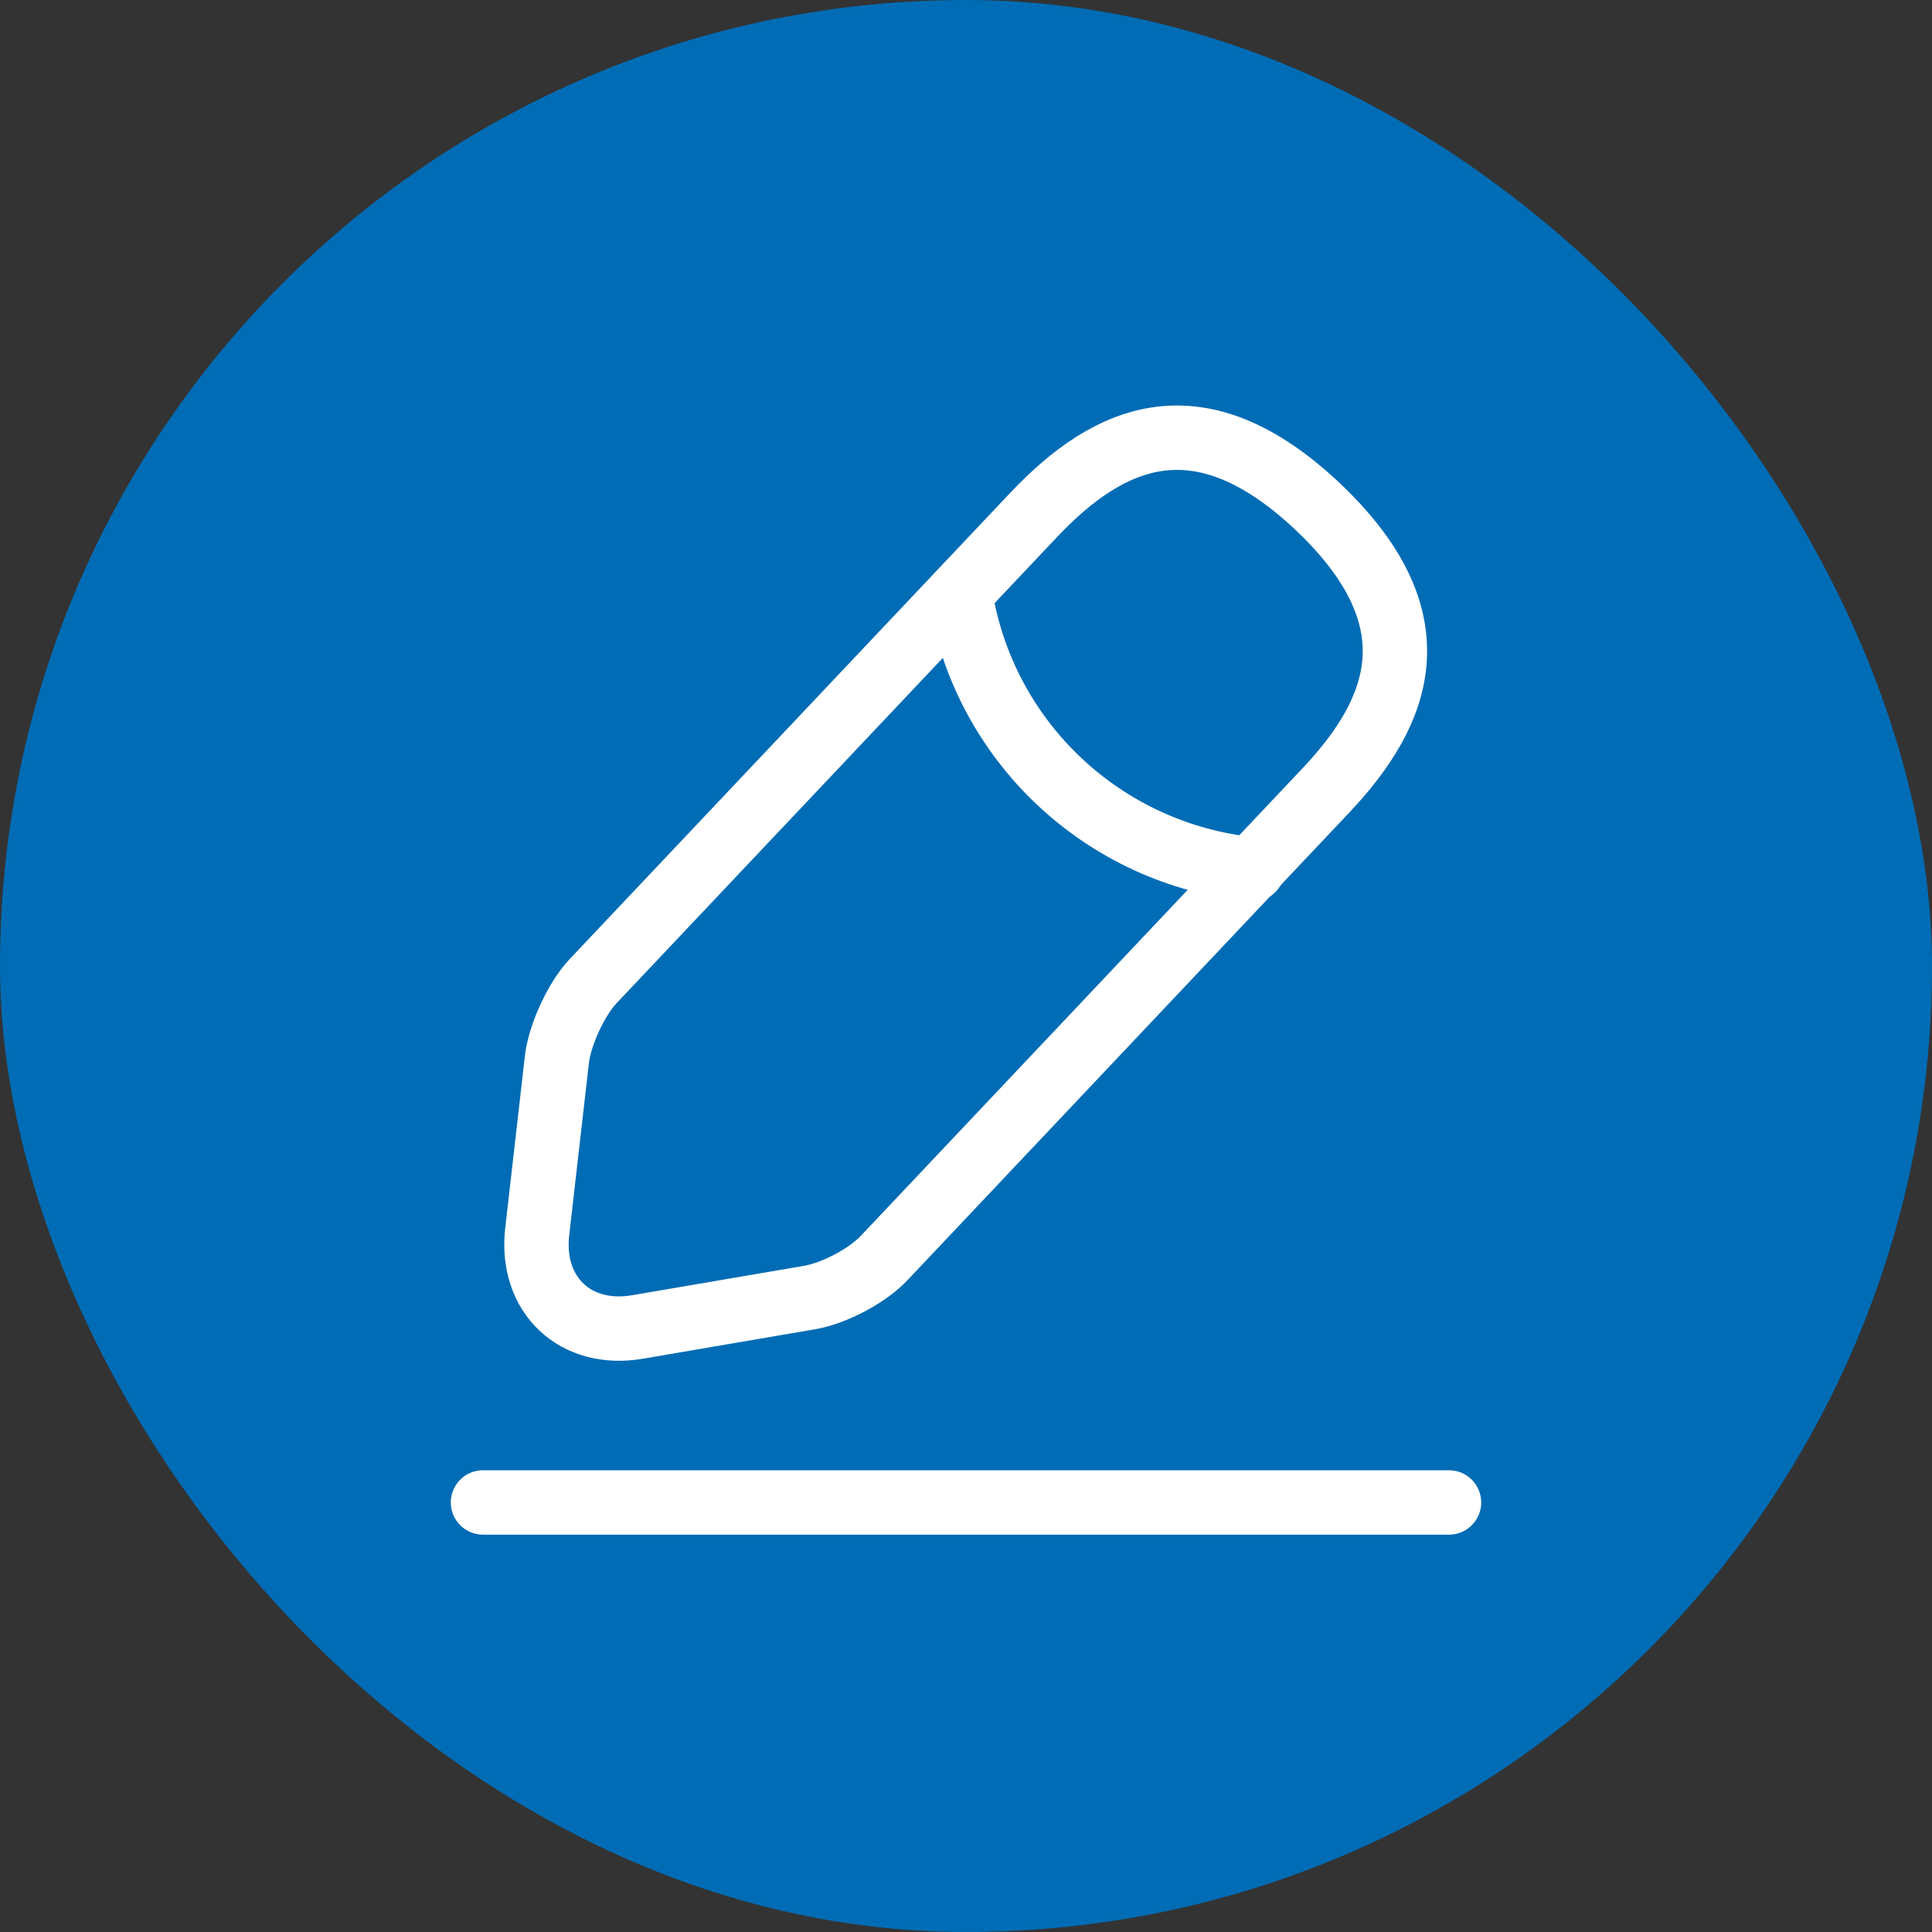 <svg width="24" height="24" viewBox="0 0 24 24" fill="none" xmlns="http://www.w3.org/2000/svg">
<rect x="0" y="0" width="24" height="24" fill="#333333" stroke="none"/>
<rect width="24" height="24" rx="12" fill="#006CB5"/>
<path d="M12.84 6.397L7.366 12.19C7.16 12.41 6.96 12.844 6.92 13.144L6.673 15.304C6.586 16.084 7.146 16.617 7.92 16.484L10.066 16.117C10.366 16.064 10.786 15.844 10.993 15.617L16.466 9.824C17.413 8.824 17.84 7.684 16.366 6.29C14.9 4.91 13.786 5.397 12.84 6.397Z" stroke="white" stroke-width="0.8" stroke-miterlimit="10" stroke-linecap="round" stroke-linejoin="round"/>
<path d="M11.926 7.367C12.212 9.207 13.706 10.614 15.559 10.8" stroke="white" stroke-width="0.8" stroke-miterlimit="10" stroke-linecap="round" stroke-linejoin="round"/>
<path d="M6 18.664H18" stroke="white" stroke-width="0.8" stroke-miterlimit="10" stroke-linecap="round" stroke-linejoin="round"/>
</svg>
